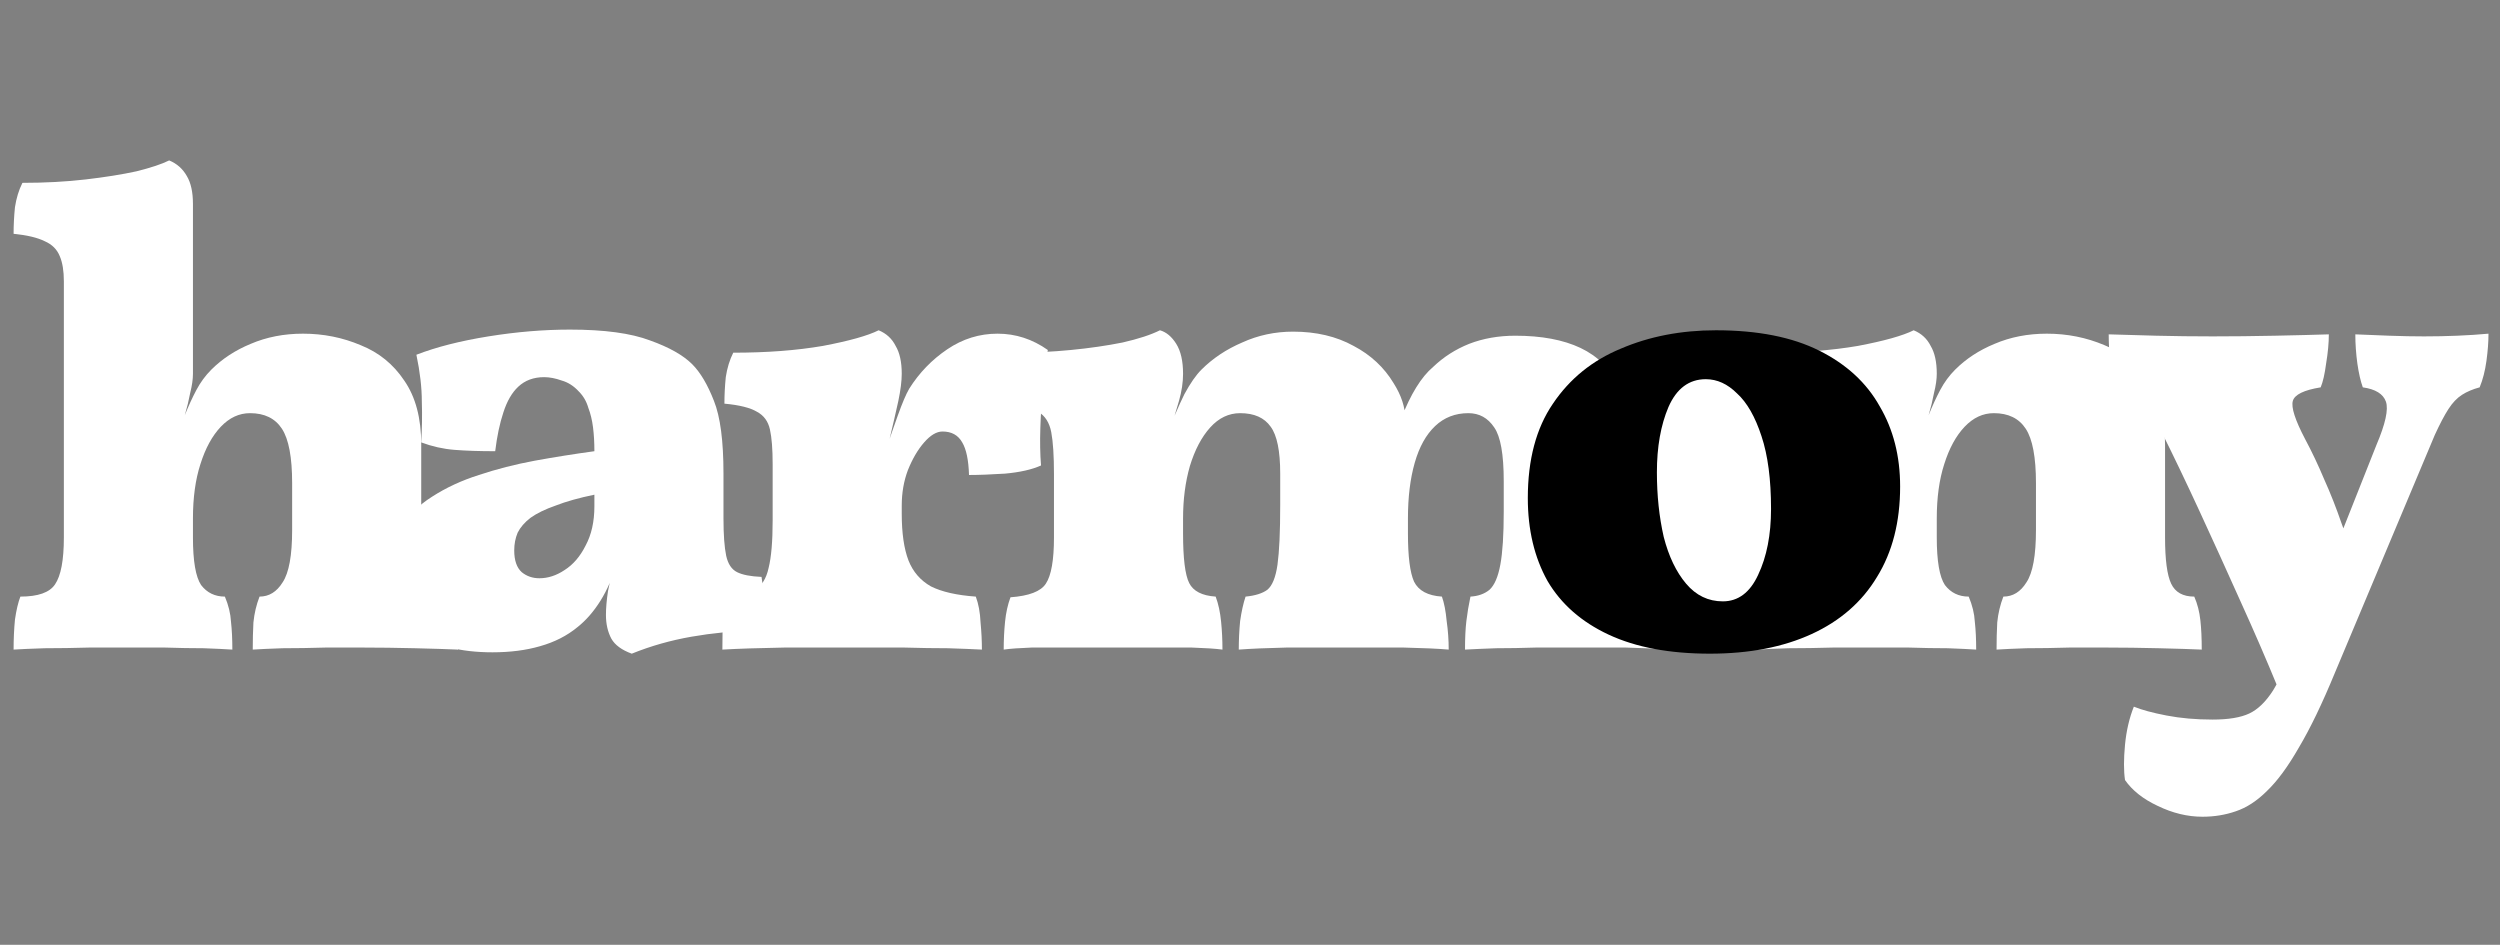 <svg width="471" height="178" viewBox="0 0 471 178" fill="none" xmlns="http://www.w3.org/2000/svg">
<rect x="0" y="0" width="471" height="178" fill="#808080" stroke="none"/>
<path d="M340.568 95.888V87.44C340.568 84.624 340.397 82.448 340.056 80.912C339.715 79.376 338.904 78.267 337.624 77.584C336.344 76.816 334.296 76.304 331.48 76.048C331.48 74.427 331.565 72.763 331.736 71.056C331.992 69.349 332.461 67.813 333.144 66.448C339.459 66.448 345.091 66.021 350.04 65.168C354.989 64.229 358.488 63.248 360.536 62.224C361.987 62.821 363.053 63.803 363.736 65.168C364.504 66.448 364.888 68.197 364.888 70.416L340.568 95.888ZM407.896 101.264C407.896 105.445 408.28 108.347 409.048 109.968C409.816 111.589 411.267 112.4 413.4 112.4C413.997 113.765 414.381 115.259 414.552 116.88C414.723 118.416 414.808 120.251 414.808 122.384C412.931 122.299 410.243 122.213 406.744 122.128C403.245 122.043 400.003 122 397.016 122C395.053 122 392.664 122 389.848 122C387.032 122.085 384.344 122.128 381.784 122.128C379.309 122.213 377.432 122.299 376.152 122.384C376.152 120.592 376.195 118.885 376.28 117.264C376.451 115.557 376.835 113.936 377.432 112.4C379.224 112.4 380.675 111.504 381.784 109.712C382.979 107.92 383.576 104.635 383.576 99.856V91.024C383.576 86.16 382.936 82.747 381.656 80.784C380.376 78.821 378.371 77.84 375.64 77.84C373.592 77.84 371.757 78.693 370.136 80.4C368.515 82.107 367.235 84.453 366.296 87.44C365.357 90.341 364.888 93.755 364.888 97.68V101.264C364.888 105.701 365.4 108.688 366.424 110.224C367.533 111.675 369.027 112.4 370.904 112.4C371.587 114.021 371.971 115.6 372.056 117.136C372.227 118.672 372.312 120.421 372.312 122.384C371.032 122.299 369.24 122.213 366.936 122.128C364.632 122.128 362.2 122.085 359.64 122C357.165 122 354.861 122 352.728 122C350.68 122 348.205 122 345.304 122C342.403 122.085 339.629 122.128 336.984 122.128C334.339 122.213 332.376 122.299 331.096 122.384C331.096 120.421 331.181 118.544 331.352 116.752C331.608 114.96 331.949 113.509 332.376 112.4C335.704 112.4 337.88 111.632 338.904 110.096C340.013 108.475 340.568 105.531 340.568 101.264V87.44L364.888 70.416C364.888 71.44 364.717 72.635 364.376 74C364.12 75.365 363.779 76.773 363.352 78.224C364.035 76.517 364.76 74.939 365.528 73.488C366.296 72.037 367.235 70.757 368.344 69.648C370.392 67.6 372.867 65.979 375.768 64.784C378.755 63.504 382.04 62.864 385.624 62.864C389.464 62.864 393.091 63.589 396.504 65.04C399.917 66.405 402.648 68.624 404.696 71.696C406.829 74.768 407.896 78.779 407.896 83.728V101.264Z" fill="white"/>
<path d="M447.712 83.856C449.419 79.845 450.016 77.115 449.504 75.664C448.992 74.213 447.541 73.317 445.152 72.976C444.725 71.781 444.384 70.288 444.128 68.496C443.872 66.619 443.744 64.784 443.744 62.992C445.707 63.077 447.84 63.163 450.144 63.248C452.533 63.333 454.709 63.376 456.672 63.376C458.805 63.376 460.896 63.333 462.944 63.248C464.992 63.163 466.955 63.035 468.832 62.864C468.832 64.4 468.704 66.107 468.448 67.984C468.192 69.861 467.765 71.525 467.168 72.976C465.888 73.317 464.779 73.787 463.84 74.384C462.901 74.981 462.048 75.877 461.28 77.072C460.512 78.267 459.659 79.888 458.72 81.936L439.904 126.736C437.515 132.539 435.253 137.232 433.12 140.816C431.072 144.4 429.067 147.131 427.104 149.008C425.227 150.885 423.264 152.165 421.216 152.848C419.253 153.531 417.163 153.872 414.944 153.872C412.128 153.872 409.312 153.189 406.496 151.824C403.765 150.544 401.717 148.923 400.352 146.96C400.096 145.253 400.096 143.035 400.352 140.304C400.608 137.659 401.163 135.269 402.016 133.136C403.467 133.733 405.515 134.288 408.16 134.8C410.805 135.312 413.707 135.568 416.864 135.568C419.851 135.568 422.155 135.184 423.776 134.416C425.397 133.648 426.891 132.197 428.256 130.064C428.768 129.296 430.005 126.821 431.968 122.64C433.931 118.459 436.235 112.955 438.88 106.128L447.712 83.856ZM429.152 129.552C427.019 124.347 424.672 118.928 422.112 113.296C419.552 107.579 416.992 101.947 414.432 96.4C411.872 90.853 409.44 85.776 407.136 81.168C406.112 78.949 405.131 77.328 404.192 76.304C403.339 75.195 402.443 74.427 401.504 74C400.651 73.488 399.669 73.147 398.56 72.976C398.133 71.696 397.792 70.117 397.536 68.24C397.365 66.277 397.28 64.528 397.28 62.992C399.755 63.077 402.741 63.163 406.24 63.248C409.739 63.333 413.28 63.376 416.864 63.376C420.619 63.376 424.544 63.333 428.64 63.248C432.736 63.163 436.107 63.077 438.752 62.992C438.752 64.613 438.581 66.448 438.24 68.496C437.984 70.459 437.643 71.952 437.216 72.976C434.059 73.488 432.309 74.341 431.968 75.536C431.627 76.731 432.395 79.12 434.272 82.704C435.552 85.093 436.747 87.611 437.856 90.256C439.051 92.901 440.16 95.717 441.184 98.704C442.293 101.605 443.317 104.763 444.256 108.176L429.152 129.552Z" fill="white"/>
<path d="M189.096 122.384C189.096 120.592 189.181 118.843 189.352 117.136C189.523 115.429 189.864 113.893 190.376 112.528C193.875 112.272 196.093 111.419 197.032 109.968C198.056 108.432 198.568 105.531 198.568 101.264V89.36C198.568 85.861 198.397 83.216 198.056 81.424C197.715 79.632 196.904 78.352 195.624 77.584C194.344 76.816 192.253 76.304 189.352 76.048C189.352 74.512 189.48 72.933 189.736 71.312C189.992 69.691 190.461 68.069 191.144 66.448C194.728 66.448 198.269 66.277 201.768 65.936C205.267 65.595 208.509 65.125 211.496 64.528C214.483 63.845 216.829 63.077 218.536 62.224C219.731 62.565 220.755 63.419 221.608 64.784C222.461 66.149 222.888 68.027 222.888 70.416C222.888 72.037 222.632 73.744 222.12 75.536C221.608 77.243 220.755 80.101 219.56 84.112H218.92C220.712 79.589 222.12 76.304 223.144 74.256C224.253 72.208 225.32 70.672 226.344 69.648C228.477 67.515 231.037 65.808 234.024 64.528C237.011 63.163 240.211 62.48 243.624 62.48C247.976 62.48 251.773 63.376 255.016 65.168C258.259 66.875 260.776 69.221 262.568 72.208C264.019 74.512 264.744 76.731 264.744 78.864H263.976C265.768 74.256 267.773 71.013 269.992 69.136C271.955 67.259 274.216 65.808 276.776 64.784C279.421 63.76 282.323 63.248 285.48 63.248C290.429 63.248 294.525 64.016 297.768 65.552C301.011 67.088 303.443 69.52 305.064 72.848C306.771 76.091 307.624 80.4 307.624 85.776V95.12C307.624 100.24 307.709 103.995 307.88 106.384C308.136 108.773 308.648 110.352 309.416 111.12C310.184 111.803 311.464 112.229 313.256 112.4C313.768 113.851 314.109 115.429 314.28 117.136C314.451 118.843 314.536 120.592 314.536 122.384C312.232 122.213 309.501 122.085 306.344 122C303.187 122 299.944 122 296.616 122C294.397 122 291.965 122 289.32 122C286.76 122.085 284.285 122.128 281.896 122.128C279.507 122.213 277.544 122.299 276.008 122.384C276.008 120.251 276.093 118.459 276.264 117.008C276.435 115.557 276.691 114.021 277.032 112.4C278.483 112.315 279.677 111.888 280.616 111.12C281.555 110.267 282.237 108.688 282.664 106.384C283.091 104.08 283.304 100.752 283.304 96.4V90.64C283.304 85.605 282.707 82.235 281.512 80.528C280.317 78.736 278.696 77.84 276.648 77.84C274.173 77.84 272.083 78.651 270.376 80.272C268.669 81.893 267.389 84.197 266.536 87.184C265.683 90.171 265.256 93.669 265.256 97.68V100.496C265.256 104.848 265.64 107.877 266.408 109.584C267.261 111.291 269.011 112.229 271.656 112.4C272.083 113.595 272.381 115.131 272.552 117.008C272.808 118.8 272.936 120.592 272.936 122.384C270.973 122.213 268.157 122.085 264.488 122C260.819 122 257.149 122 253.48 122C249.811 122 246.099 122 242.344 122C238.675 122.085 235.688 122.213 233.384 122.384C233.384 120.592 233.469 118.8 233.64 117.008C233.896 115.216 234.237 113.68 234.664 112.4C236.456 112.229 237.821 111.803 238.76 111.12C239.699 110.352 240.339 108.773 240.68 106.384C241.021 103.909 241.192 100.155 241.192 95.12V89.232C241.192 84.965 240.595 82.021 239.4 80.4C238.205 78.693 236.285 77.84 233.64 77.84C231.507 77.84 229.629 78.736 228.008 80.528C226.387 82.32 225.107 84.752 224.168 87.824C223.315 90.811 222.888 94.096 222.888 97.68V100.496C222.888 105.189 223.272 108.304 224.04 109.84C224.808 111.376 226.472 112.229 229.032 112.4C229.544 113.765 229.885 115.344 230.056 117.136C230.227 118.843 230.312 120.592 230.312 122.384C229.032 122.213 227.112 122.085 224.552 122C221.992 122 219.304 122 216.488 122C213.757 122 211.325 122 209.192 122C207.059 122 204.627 122 201.896 122C199.251 122 196.733 122 194.344 122C192.04 122.085 190.291 122.213 189.096 122.384Z" fill="white"/>
<rect x="311" y="66" width="25" height="52" fill="white"/>
<path d="M322.144 123.152C314.549 123.152 308.192 121.957 303.072 119.568C297.952 117.179 294.112 113.808 291.552 109.456C289.077 105.019 287.84 99.813 287.84 93.84C287.84 86.587 289.419 80.656 292.576 76.048C295.733 71.355 300 67.899 305.376 65.68C310.752 63.376 316.725 62.224 323.296 62.224C331.147 62.224 337.632 63.504 342.752 66.064C347.872 68.624 351.669 72.123 354.144 76.56C356.704 80.912 357.984 85.947 357.984 91.664C357.984 98.32 356.533 103.995 353.632 108.688C350.816 113.381 346.72 116.965 341.344 119.44C335.968 121.915 329.568 123.152 322.144 123.152ZM324.576 113.296C327.477 113.296 329.696 111.632 331.232 108.304C332.853 104.891 333.664 100.752 333.664 95.888C333.664 90.341 333.067 85.776 331.872 82.192C330.677 78.523 329.141 75.835 327.264 74.128C325.472 72.336 323.509 71.44 321.376 71.44C318.219 71.44 315.872 73.189 314.336 76.688C312.885 80.101 312.16 84.197 312.16 88.976C312.16 93.328 312.587 97.381 313.44 101.136C314.379 104.805 315.787 107.749 317.664 109.968C319.541 112.187 321.845 113.296 324.576 113.296Z" fill="black"/>
<path d="M169.888 96.784C169.888 100.453 170.315 103.397 171.168 105.616C172.021 107.749 173.429 109.371 175.392 110.48C177.44 111.504 180.256 112.144 183.84 112.4C184.352 113.765 184.651 115.387 184.736 117.264C184.907 119.056 184.992 120.763 184.992 122.384C183.371 122.299 181.237 122.213 178.592 122.128C176.032 122.128 173.301 122.085 170.4 122C167.499 122 164.683 122 161.952 122C157.344 122 152.608 122 147.744 122C142.965 122.085 139.083 122.213 136.096 122.384C136.096 120.08 136.139 118.16 136.224 116.624C136.395 115.003 136.651 113.595 136.992 112.4C139.296 112.229 141.045 111.803 142.24 111.12C143.52 110.352 144.373 108.987 144.8 107.024C145.312 104.976 145.568 101.989 145.568 98.064V92.944H169.888V96.784ZM169.888 84.112V95.888H145.568V82.064L169.888 70.416C169.888 71.781 169.675 73.488 169.248 75.536C168.821 77.499 168.181 80.272 167.328 83.856L169.888 84.112ZM167.072 84.24C167.584 82.704 168.267 80.741 169.12 78.352C169.973 75.963 170.699 74.256 171.296 73.232C173.173 70.245 175.563 67.771 178.464 65.808C181.365 63.845 184.523 62.864 187.936 62.864C191.349 62.864 194.507 63.888 197.408 65.936C197.067 67.899 196.768 70.203 196.512 72.848C196.256 75.408 196.085 78.011 196 80.656C195.915 83.216 195.957 85.563 196.128 87.696C194.421 88.464 192.16 88.976 189.344 89.232C186.613 89.403 184.352 89.488 182.56 89.488C182.475 86.672 182.048 84.624 181.28 83.344C180.512 81.979 179.275 81.296 177.568 81.296C176.459 81.296 175.307 81.979 174.112 83.344C172.917 84.709 171.893 86.459 171.04 88.592C170.272 90.64 169.888 92.859 169.888 95.248L167.072 84.24ZM145.568 95.888V87.44C145.568 84.624 145.397 82.448 145.056 80.912C144.715 79.376 143.904 78.267 142.624 77.584C141.344 76.816 139.296 76.304 136.48 76.048C136.48 74.427 136.565 72.763 136.736 71.056C136.992 69.349 137.461 67.813 138.144 66.448C144.459 66.448 150.091 66.021 155.04 65.168C159.989 64.229 163.488 63.248 165.536 62.224C166.987 62.821 168.053 63.803 168.736 65.168C169.504 66.448 169.888 68.197 169.888 70.416L145.568 95.888Z" fill="white"/>
<path d="M119.024 123.152C117.147 122.469 115.867 121.531 115.184 120.336C114.501 119.056 114.16 117.563 114.16 115.856C114.16 114.576 114.288 113.083 114.544 111.376C114.885 109.584 115.355 107.877 115.952 106.256L116.464 105.488C115.525 108.56 114.416 111.12 113.136 113.168C111.856 115.216 110.405 116.88 108.784 118.16C106.821 119.781 104.475 120.976 101.744 121.744C99.099 122.512 96.112 122.896 92.784 122.896C86.725 122.896 81.947 121.659 78.448 119.184C74.949 116.624 73.2 112.869 73.2 107.92C73.2 104.677 73.925 101.904 75.376 99.6C76.827 97.211 78.832 95.205 81.392 93.584C84.037 91.877 86.981 90.512 90.224 89.488C93.552 88.379 97.051 87.483 100.72 86.8C104.475 86.117 108.229 85.52 111.984 85.008C111.984 83.387 111.899 81.893 111.728 80.528C111.557 79.163 111.259 77.925 110.832 76.816C110.491 75.621 109.893 74.597 109.04 73.744C108.101 72.72 107.035 72.037 105.84 71.696C104.645 71.269 103.536 71.056 102.512 71.056C100.549 71.056 98.928 71.653 97.648 72.848C96.453 73.957 95.515 75.579 94.832 77.712C94.149 79.76 93.637 82.192 93.296 85.008C90.309 85.008 87.749 84.923 85.616 84.752C83.483 84.581 81.392 84.112 79.344 83.344C79.515 80.869 79.557 78.309 79.472 75.664C79.472 73.019 79.131 70.075 78.448 66.832C82.203 65.381 86.725 64.229 92.016 63.376C97.307 62.523 102.427 62.096 107.376 62.096C113.861 62.096 118.896 62.779 122.48 64.144C126.064 65.424 128.709 66.917 130.416 68.624C131.952 70.16 133.317 72.464 134.512 75.536C135.707 78.523 136.304 83.088 136.304 89.232V97.68C136.304 100.752 136.475 103.099 136.816 104.72C137.157 106.256 137.84 107.28 138.864 107.792C139.888 108.304 141.424 108.603 143.472 108.688C143.813 110.565 143.856 112.357 143.6 114.064C143.429 115.771 142.917 117.349 142.064 118.8C138.139 118.885 134.213 119.269 130.288 119.952C126.363 120.635 122.608 121.701 119.024 123.152ZM101.616 108.944C103.237 108.944 104.816 108.432 106.352 107.408C107.973 106.384 109.296 104.848 110.32 102.8C111.429 100.752 111.984 98.277 111.984 95.376V93.2C109.083 93.797 106.651 94.48 104.688 95.248C102.725 95.931 101.147 96.699 99.952 97.552C98.843 98.405 98.032 99.344 97.52 100.368C97.093 101.392 96.88 102.501 96.88 103.696C96.88 105.573 97.349 106.939 98.288 107.792C99.227 108.56 100.336 108.944 101.616 108.944Z" fill="white"/>
<path d="M79.36 101.264C79.36 105.445 79.744 108.347 80.512 109.968C81.28 111.589 82.731 112.4 84.864 112.4C85.461 113.765 85.845 115.259 86.016 116.88C86.187 118.416 86.272 120.251 86.272 122.384C84.395 122.299 81.707 122.213 78.208 122.128C74.709 122.043 71.467 122 68.48 122C66.517 122 64.128 122 61.312 122C58.496 122.085 55.808 122.128 53.248 122.128C50.773 122.213 48.896 122.299 47.616 122.384C47.616 120.592 47.659 118.885 47.744 117.264C47.915 115.557 48.299 113.936 48.896 112.4C50.688 112.4 52.139 111.504 53.248 109.712C54.443 107.92 55.04 104.635 55.04 99.856V91.024C55.04 86.16 54.4 82.747 53.12 80.784C51.84 78.821 49.835 77.84 47.104 77.84C45.056 77.84 43.221 78.693 41.6 80.4C39.979 82.107 38.699 84.453 37.76 87.44C36.821 90.341 36.352 93.755 36.352 97.68V101.264C36.352 105.701 36.864 108.688 37.888 110.224C38.997 111.675 40.491 112.4 42.368 112.4C43.051 114.021 43.435 115.6 43.52 117.136C43.691 118.672 43.776 120.421 43.776 122.384C42.496 122.299 40.704 122.213 38.4 122.128C36.096 122.128 33.664 122.085 31.104 122C28.629 122 26.325 122 24.192 122C22.144 122 19.669 122 16.768 122C13.867 122.085 11.093 122.128 8.448 122.128C5.803 122.213 3.84 122.299 2.56 122.384C2.56 120.421 2.645 118.544 2.816 116.752C3.072 114.96 3.413 113.509 3.84 112.4C7.168 112.4 9.344 111.632 10.368 110.096C11.477 108.475 12.032 105.531 12.032 101.264V87.44L36.352 70.416C36.352 71.44 36.181 72.635 35.84 74C35.584 75.365 35.243 76.773 34.816 78.224C35.499 76.517 36.224 74.939 36.992 73.488C37.76 72.037 38.699 70.757 39.808 69.648C41.856 67.6 44.331 65.979 47.232 64.784C50.219 63.504 53.504 62.864 57.088 62.864C60.928 62.864 64.555 63.589 67.968 65.04C71.381 66.405 74.112 68.624 76.16 71.696C78.293 74.768 79.36 78.779 79.36 83.728V101.264ZM12.032 53.008C12.032 51.045 11.776 49.467 11.264 48.272C10.752 46.992 9.813 46.053 8.448 45.456C7.083 44.773 5.12 44.304 2.56 44.048C2.56 42.427 2.645 40.763 2.816 39.056C3.072 37.349 3.541 35.813 4.224 34.448C8.491 34.448 12.459 34.235 16.128 33.808C19.797 33.381 22.997 32.869 25.728 32.272C28.459 31.589 30.507 30.907 31.872 30.224C33.323 30.821 34.432 31.803 35.2 33.168C35.968 34.448 36.352 36.197 36.352 38.416V53.392H12.032V53.008ZM12.032 49.424H36.352V70.416L12.032 92.176V49.424Z" fill="white"/>
</svg>
